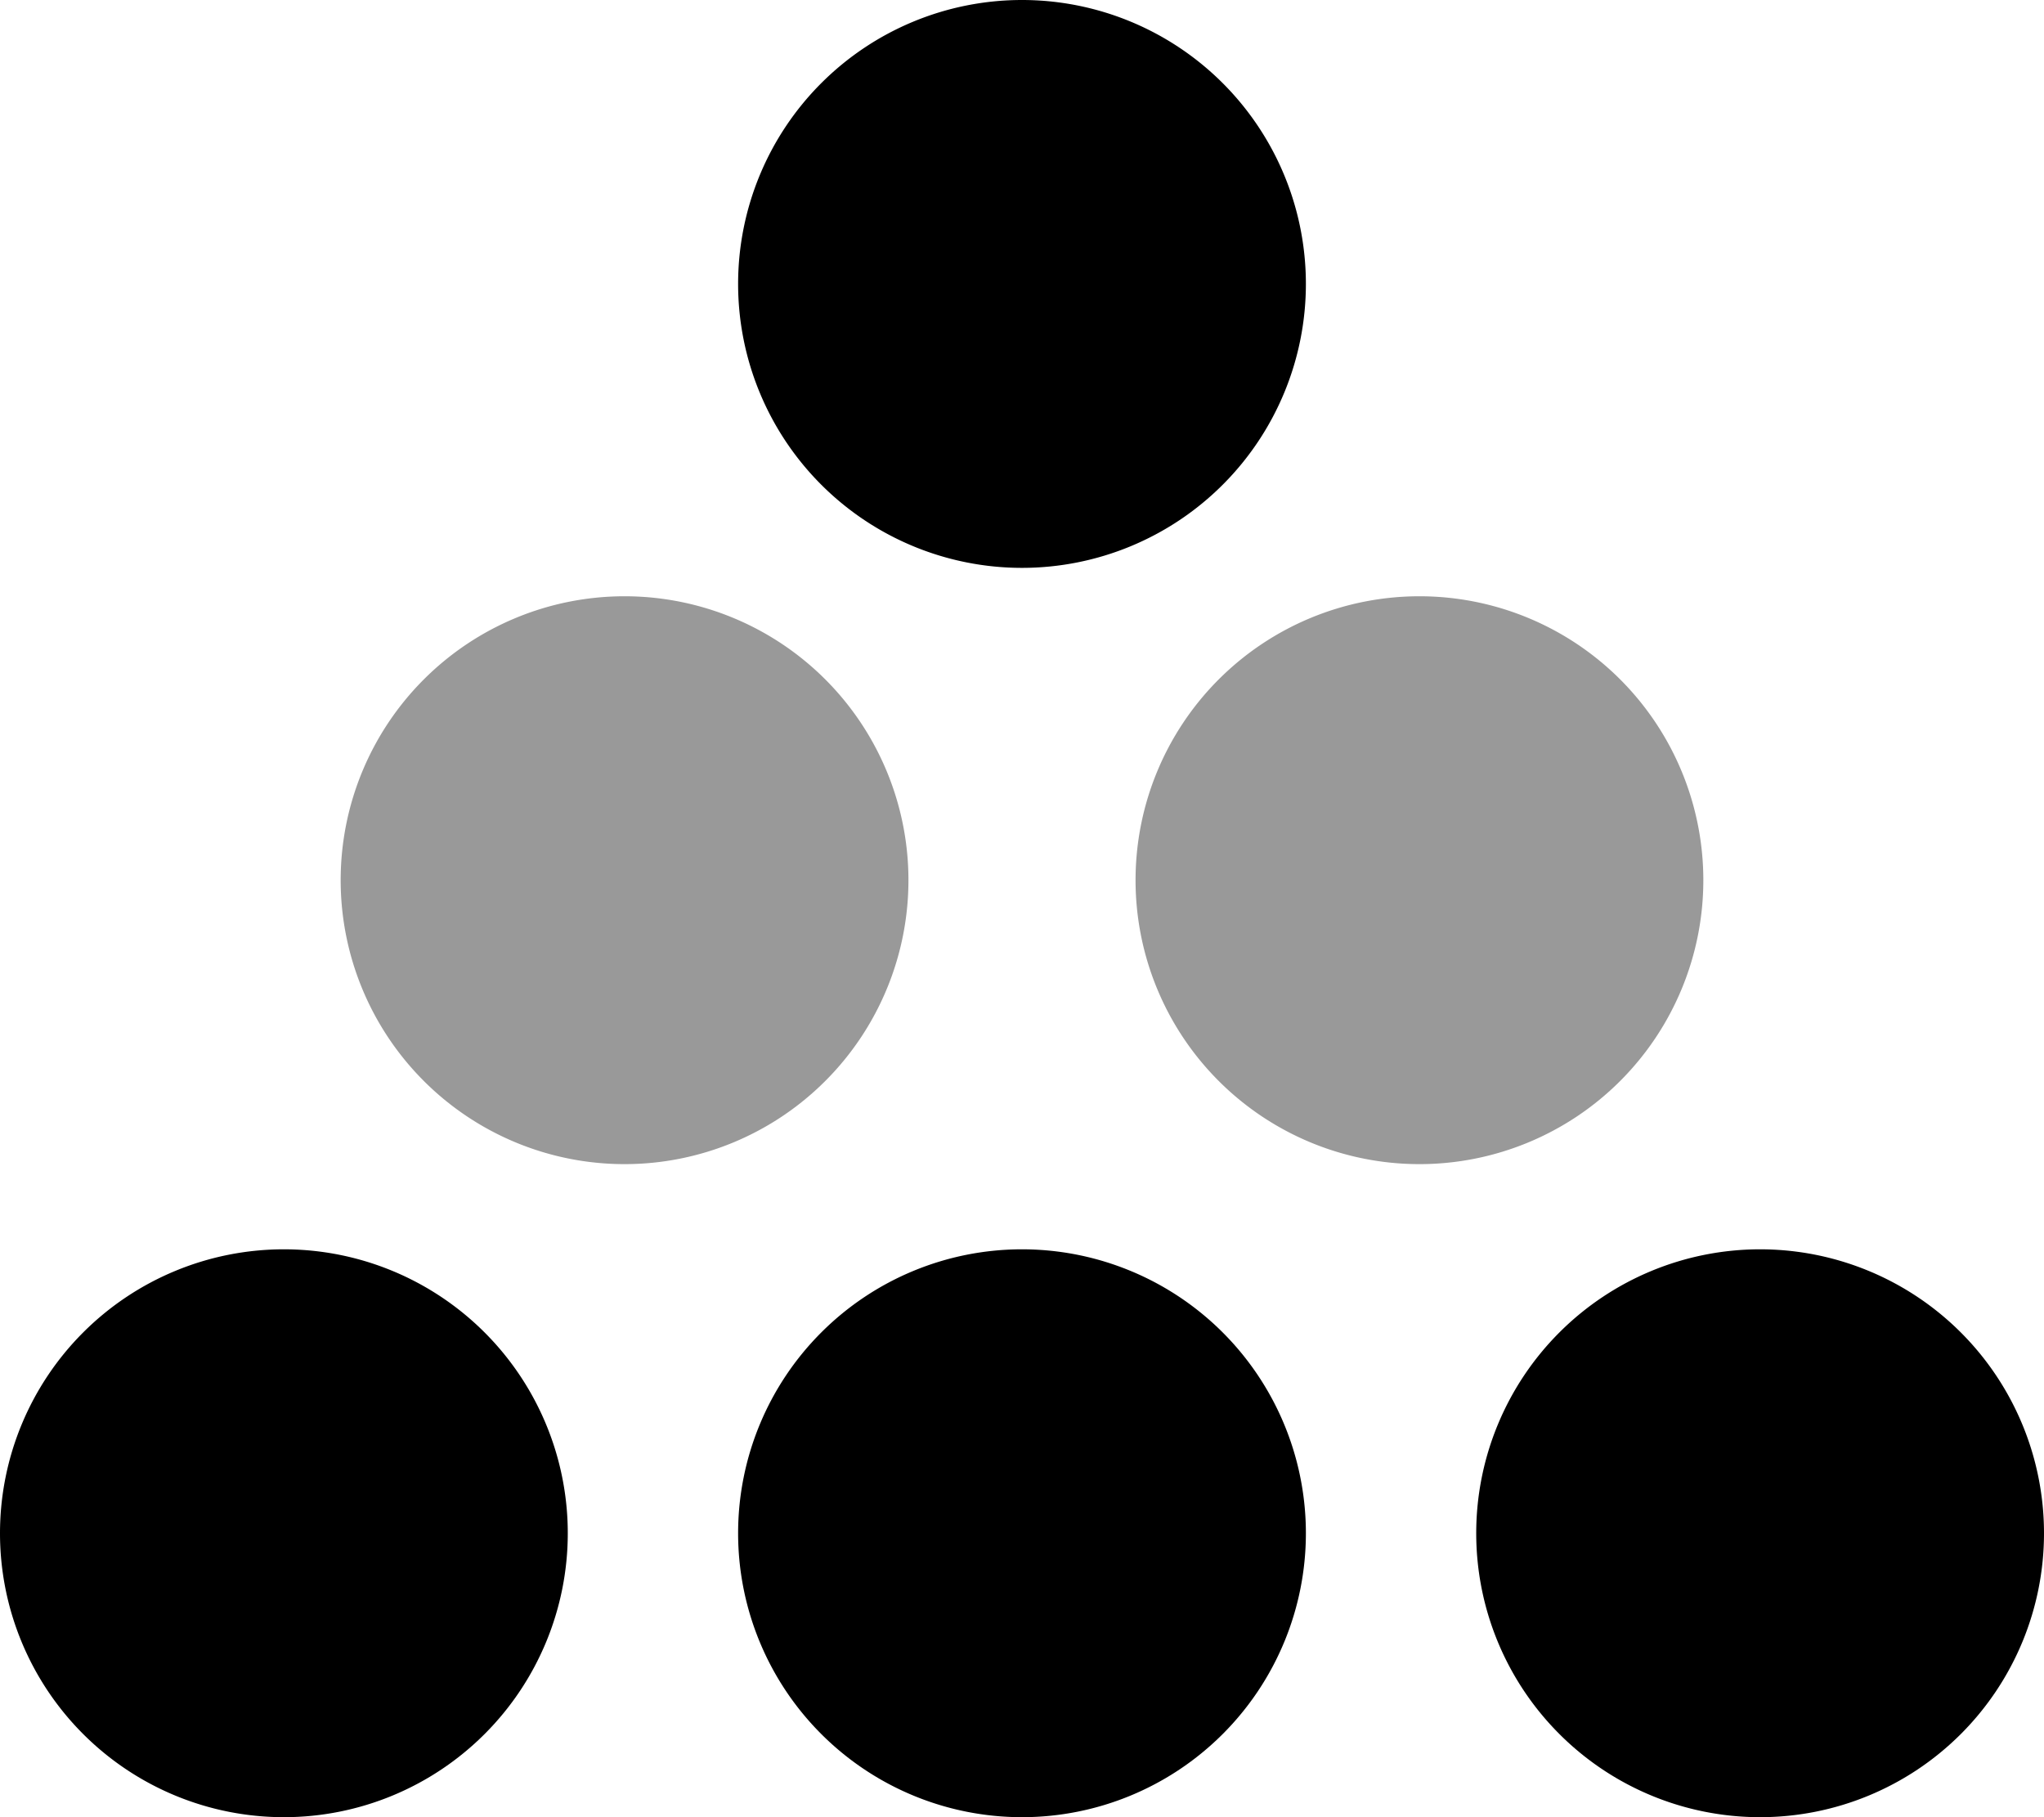 <svg xmlns="http://www.w3.org/2000/svg" viewBox="0 0 576 512"><!-- Font Awesome Pro 5.15.1 by @fontawesome - https://fontawesome.com License - https://fontawesome.com/license (Commercial License) --><defs><style>.fa-secondary{opacity:.4}</style></defs><path d="M176 168a80 80 0 1 0 80 80 80 80 0 0 0-80-80zm224 0a80 80 0 1 0 80 80 80 80 0 0 0-80-80z" class="fa-secondary"/><path d="M80 352a80 80 0 1 0 80 80 80 80 0 0 0-80-80zM288 0a80 80 0 1 0 80 80 80 80 0 0 0-80-80zm0 352a80 80 0 1 0 80 80 80 80 0 0 0-80-80zm208 0a80 80 0 1 0 80 80 80 80 0 0 0-80-80z" class="fa-primary"/></svg>